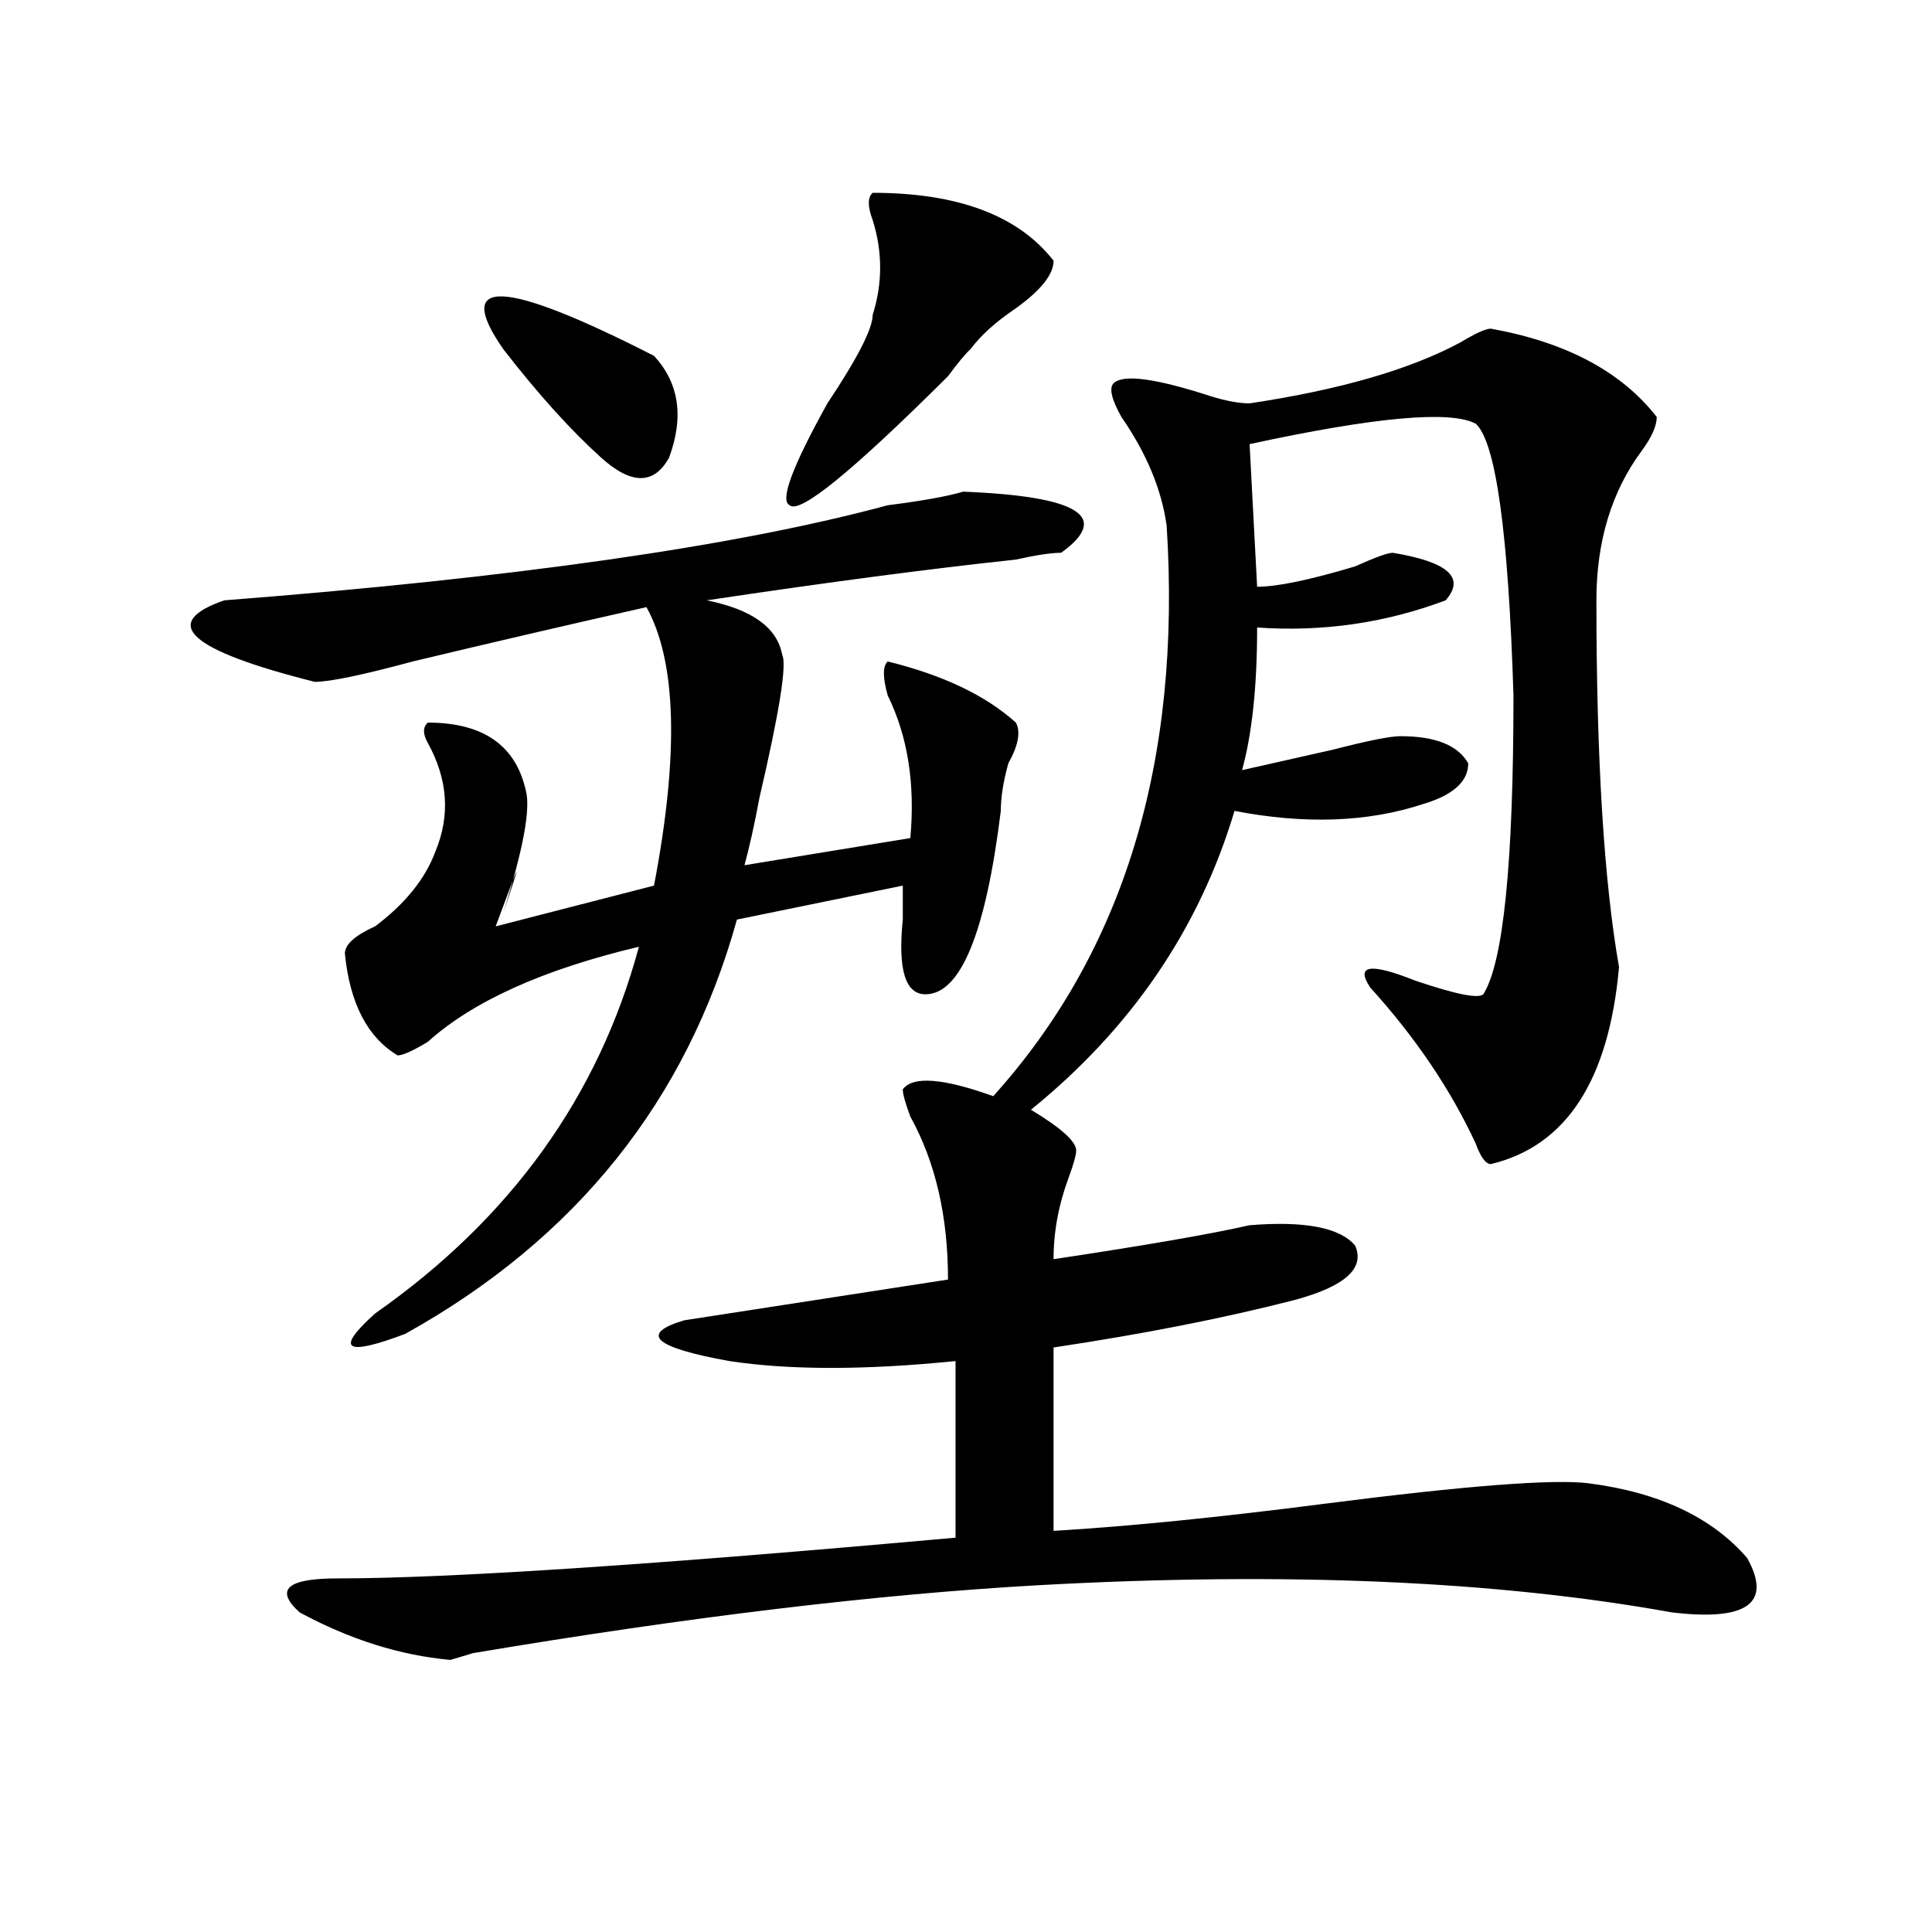 <?xml version="1.0" encoding="utf-8"?>
<!-- Generator: Adobe Illustrator 16.0.0, SVG Export Plug-In . SVG Version: 6.00 Build 0)  -->
<!DOCTYPE svg PUBLIC "-//W3C//DTD SVG 1.1//EN" "http://www.w3.org/Graphics/SVG/1.1/DTD/svg11.dtd">
<svg version="1.1" id="图层_1" xmlns="http://www.w3.org/2000/svg" xmlns:xlink="http://www.w3.org/1999/xlink" x="0px" y="0px"
	 width="1000px" height="1000px" viewBox="0 0 1000 1000" enable-background="new 0 0 1000 1000" xml:space="preserve">
<path d="M498.5,254.484c59.816,2.362,76.706,12.909,50.73,31.641c-5.243,0-13.048,1.208-23.414,3.516
	c-44.267,4.724-97.559,11.755-159.996,21.094c23.414,4.724,36.402,14.063,39.023,28.125c2.562,4.724-1.341,29.333-11.707,73.828
	c-2.621,14.063-5.243,25.817-7.805,35.156l85.852-14.063c2.562-28.125-1.341-52.734-11.707-73.828
	c-2.621-9.339-2.621-15.216,0-17.578c28.598,7.031,50.73,17.578,66.34,31.641c2.562,4.724,1.281,11.755-3.902,21.094
	c-2.621,9.394-3.902,17.578-3.902,24.609c-7.805,63.281-20.853,94.922-39.023,94.922c-10.426,0-14.328-12.854-11.707-38.672
	c0-7.031,0-12.854,0-17.578l-85.852,17.578c-26.035,93.769-83.29,165.234-171.703,214.453
	c-31.219,11.755-36.462,8.239-15.609-10.547c70.242-49.219,115.729-112.5,136.582-189.844
	c-49.449,11.755-85.852,28.125-109.265,49.219c-7.805,4.724-13.048,7.031-15.609,7.031c-15.609-9.339-24.755-26.917-27.316-52.734
	c0-4.669,5.183-9.339,15.609-14.063c15.609-11.7,25.975-24.609,31.219-38.672c7.805-18.731,6.463-37.464-3.902-56.25
	c-2.622-4.669-2.622-8.185,0-10.547c28.597,0,45.487,11.755,50.73,35.156c2.562,9.394-1.341,30.487-11.707,63.281
	c10.366-30.433,9.086-28.125-3.902,7.031l81.949-21.094c12.988-67.95,11.707-116.016-3.902-144.141
	c-41.645,9.394-81.949,18.786-120.972,28.125c-26.036,7.031-42.926,10.547-50.73,10.547c-65.059-16.37-80.668-30.433-46.828-42.188
	c150.85-11.7,265.359-28.125,343.406-49.219C477.647,259.208,490.695,256.847,498.5,254.484z M771.664,170.109
	c39.023,7.031,67.621,22.302,85.852,45.703c0,4.724-2.621,10.547-7.805,17.578c-15.609,21.094-23.414,46.911-23.414,77.344
	c0,82.067,3.902,145.349,11.707,189.844c-5.243,58.612-27.316,92.614-66.34,101.953c-2.621,0-5.243-3.516-7.805-10.547
	c-13.048-28.125-31.219-55.042-54.633-80.859c-7.805-11.7,0-12.854,23.414-3.516c20.793,7.031,32.5,9.394,35.121,7.031
	c10.366-16.37,15.609-67.95,15.609-154.688c-2.621-84.375-9.146-131.231-19.512-140.625c-13.048-7.031-52.071-3.516-117.07,10.547
	l3.902,73.828c10.366,0,27.316-3.516,50.73-10.547c10.366-4.669,16.891-7.031,19.512-7.031
	c28.598,4.724,37.683,12.909,27.316,24.609c-31.219,11.755-63.778,16.425-97.559,14.063c0,30.487-2.621,55.097-7.805,73.828
	c10.366-2.308,25.976-5.823,46.828-10.547c18.171-4.669,29.878-7.031,35.121-7.031c18.171,0,29.878,4.724,35.121,14.063
	c0,9.394-7.805,16.425-23.414,21.094c-28.657,9.394-61.156,10.547-97.559,3.516c-18.23,60.974-53.352,112.5-105.363,154.688
	c15.609,9.394,23.414,16.425,23.414,21.094c0,2.362-1.341,7.031-3.902,14.063c-5.243,14.063-7.805,28.125-7.805,42.188
	c46.828-7.031,80.608-12.854,101.461-17.578c28.598-2.308,46.828,1.208,54.633,10.547c5.184,11.755-5.243,21.094-31.219,28.125
	c-36.462,9.394-78.047,17.578-124.875,24.609v94.922c39.023-2.308,85.852-7.031,140.484-14.063
	c72.804-9.339,118.352-12.854,136.582-10.547c36.402,4.724,63.719,17.578,81.949,38.672c12.988,23.4,0,32.794-39.023,28.125
	c-91.095-16.425-200.36-21.094-327.797-14.063c-83.29,4.669-180.849,16.369-292.676,35.156l-11.707,3.516
	c-26.036-2.362-52.072-10.547-78.047-24.609c-13.048-11.756-6.524-17.578,19.512-17.578c57.194,0,163.898-7.031,319.992-21.094
	v-91.406c-46.828,4.724-85.852,4.724-117.07,0c-39.023-7.031-46.828-14.063-23.414-21.094l136.582-21.094
	c0-32.794-6.523-60.919-19.512-84.375c-2.621-7.031-3.902-11.7-3.902-14.063c5.184-7.031,20.793-5.823,46.828,3.516
	c67.621-74.981,97.559-173.419,89.754-295.313c-2.621-18.731-10.426-37.464-23.414-56.25c-5.243-9.339-6.523-15.216-3.902-17.578
	c5.184-4.669,22.073-2.308,50.73,7.031c7.805,2.362,14.269,3.516,19.512,3.516c46.828-7.031,83.23-17.578,109.266-31.641
	C763.859,172.472,769.043,170.109,771.664,170.109z M260.457,180.656c-26.035-37.464,0-36.31,78.047,3.516
	c12.988,14.063,15.609,31.641,7.805,52.734c-7.805,14.063-19.512,14.063-35.121,0S278.628,204.112,260.457,180.656z M451.672,99.797
	c44.207,0,75.426,11.755,93.656,35.156c0,7.031-6.523,15.271-19.512,24.609c-10.426,7.031-18.23,14.063-23.414,21.094
	c-2.621,2.362-6.523,7.031-11.707,14.063c-49.449,49.219-76.766,71.521-81.949,66.797c-5.243-2.308,1.281-19.886,19.512-52.734
	c15.609-23.401,23.414-38.672,23.414-45.703c5.184-16.37,5.184-32.794,0-49.219C449.051,106.828,449.051,102.159,451.672,99.797z"/>
</svg>

